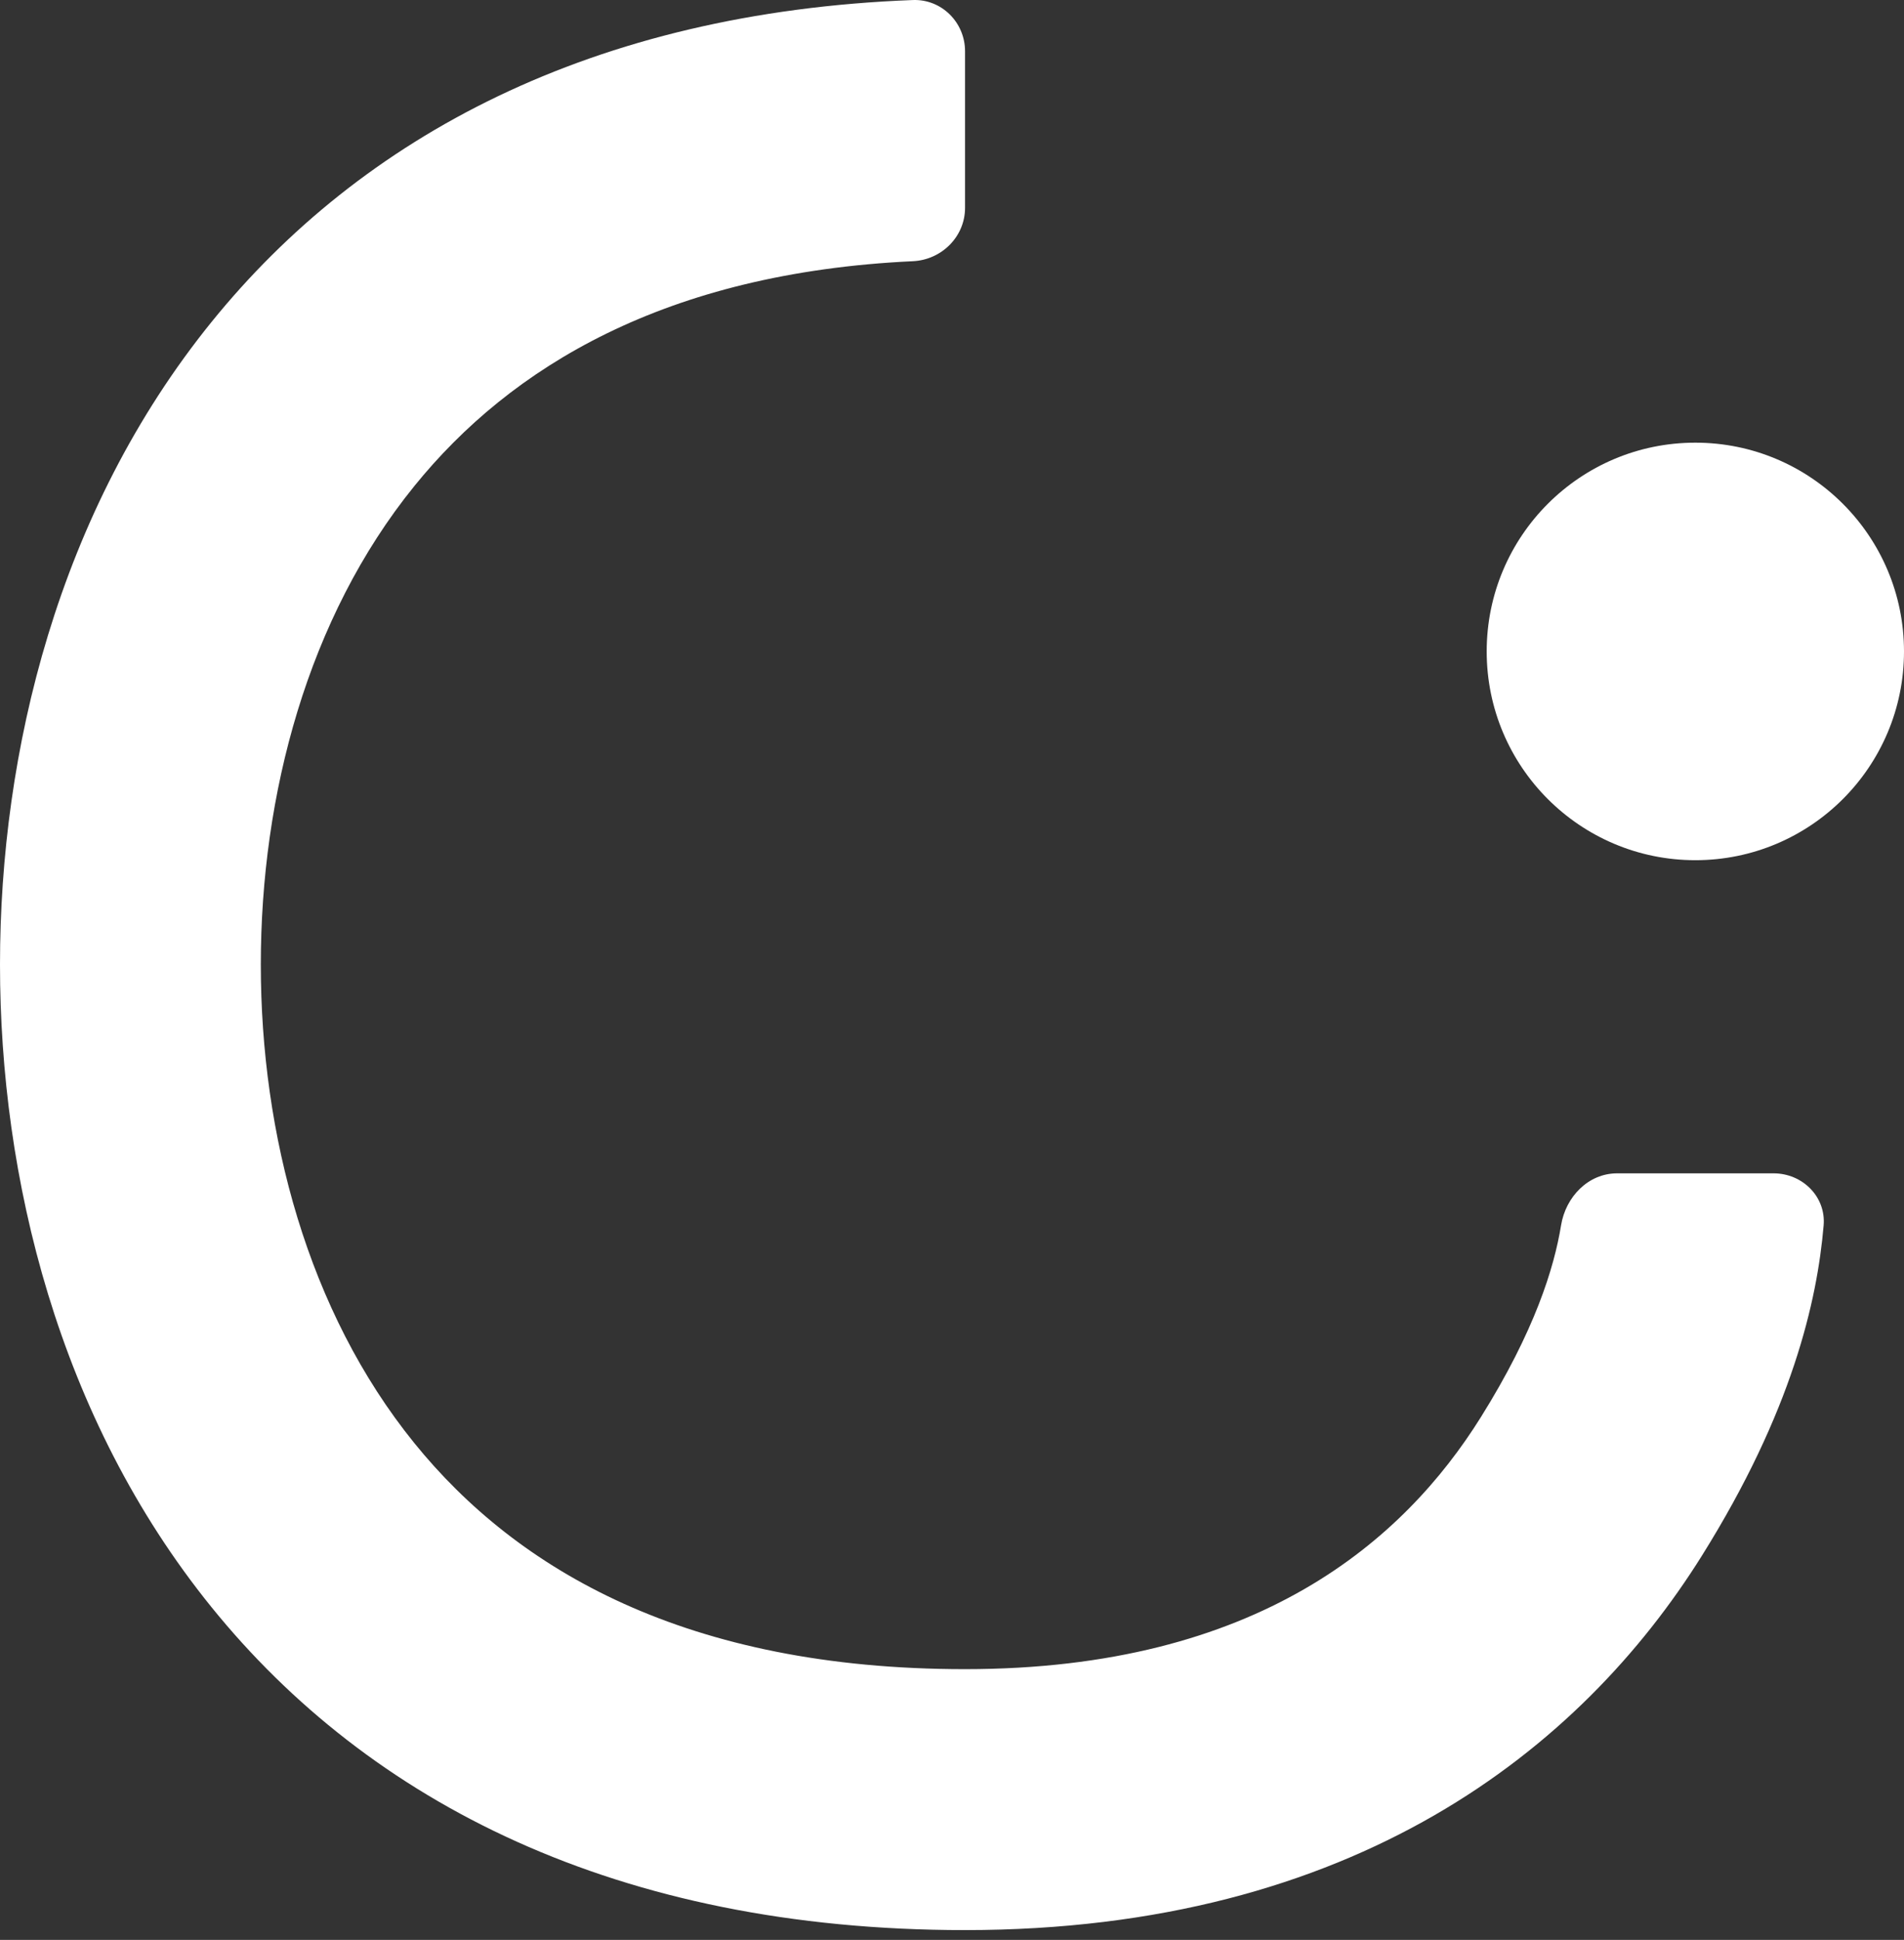 <?xml version="1.0" encoding="UTF-8"?>
<svg width="109px" height="111px" viewBox="0 0 109 111" version="1.1" xmlns="http://www.w3.org/2000/svg" xmlns:xlink="http://www.w3.org/1999/xlink">
    <rect x="0" y="0" width="109" height="111" fill="#333333" stroke="none"/>
    <title>Gleap-Logo</title>
    <g id="Page-1" stroke="none" stroke-width="1" fill="none" fill-rule="evenodd">
        <g id="Gleap-Logo" transform="translate(0, 0)" fill="#FFFFFF">
            <path d="M23.719,27.813 C17.605,35.359 14.931,45.489 14.931,55.193 C14.932,64.896 17.605,75.026 23.719,82.572 C29.619,89.855 39.334,95.508 55.247,95.508 C72.024,95.508 80.378,88.12 84.772,81.096 C87.863,76.155 88.971,72.543 89.368,70.11 C89.633,68.482 90.926,67.138 92.575,67.138 L101.534,67.138 C103.184,67.138 104.54,68.475 104.399,70.118 C104.029,74.442 102.6,80.752 97.431,89.015 C90.513,100.075 77.545,110.439 55.247,110.439 C35.324,110.439 21.149,103.12 12.117,91.972 C3.299,81.087 0,67.327 0,55.193 C0,43.058 3.299,29.298 12.117,18.414 C20.69,7.831 33.898,0.699 52.258,0.002 C53.906,-0.06 55.247,1.283 55.247,2.932 L55.247,11.891 C55.247,13.54 53.908,14.869 52.261,14.946 C38.104,15.609 29.24,20.997 23.719,27.813 Z" id="Path"></path>
            <path d="M109,37.275 C109,43.872 103.652,49.22 97.055,49.22 C90.458,49.22 85.11,43.872 85.11,37.275 C85.11,30.678 90.458,25.329 97.055,25.329 C103.652,25.329 109,30.678 109,37.275 Z" id="Path" fill-rule="nonzero"></path>
        </g>
    </g>
</svg>